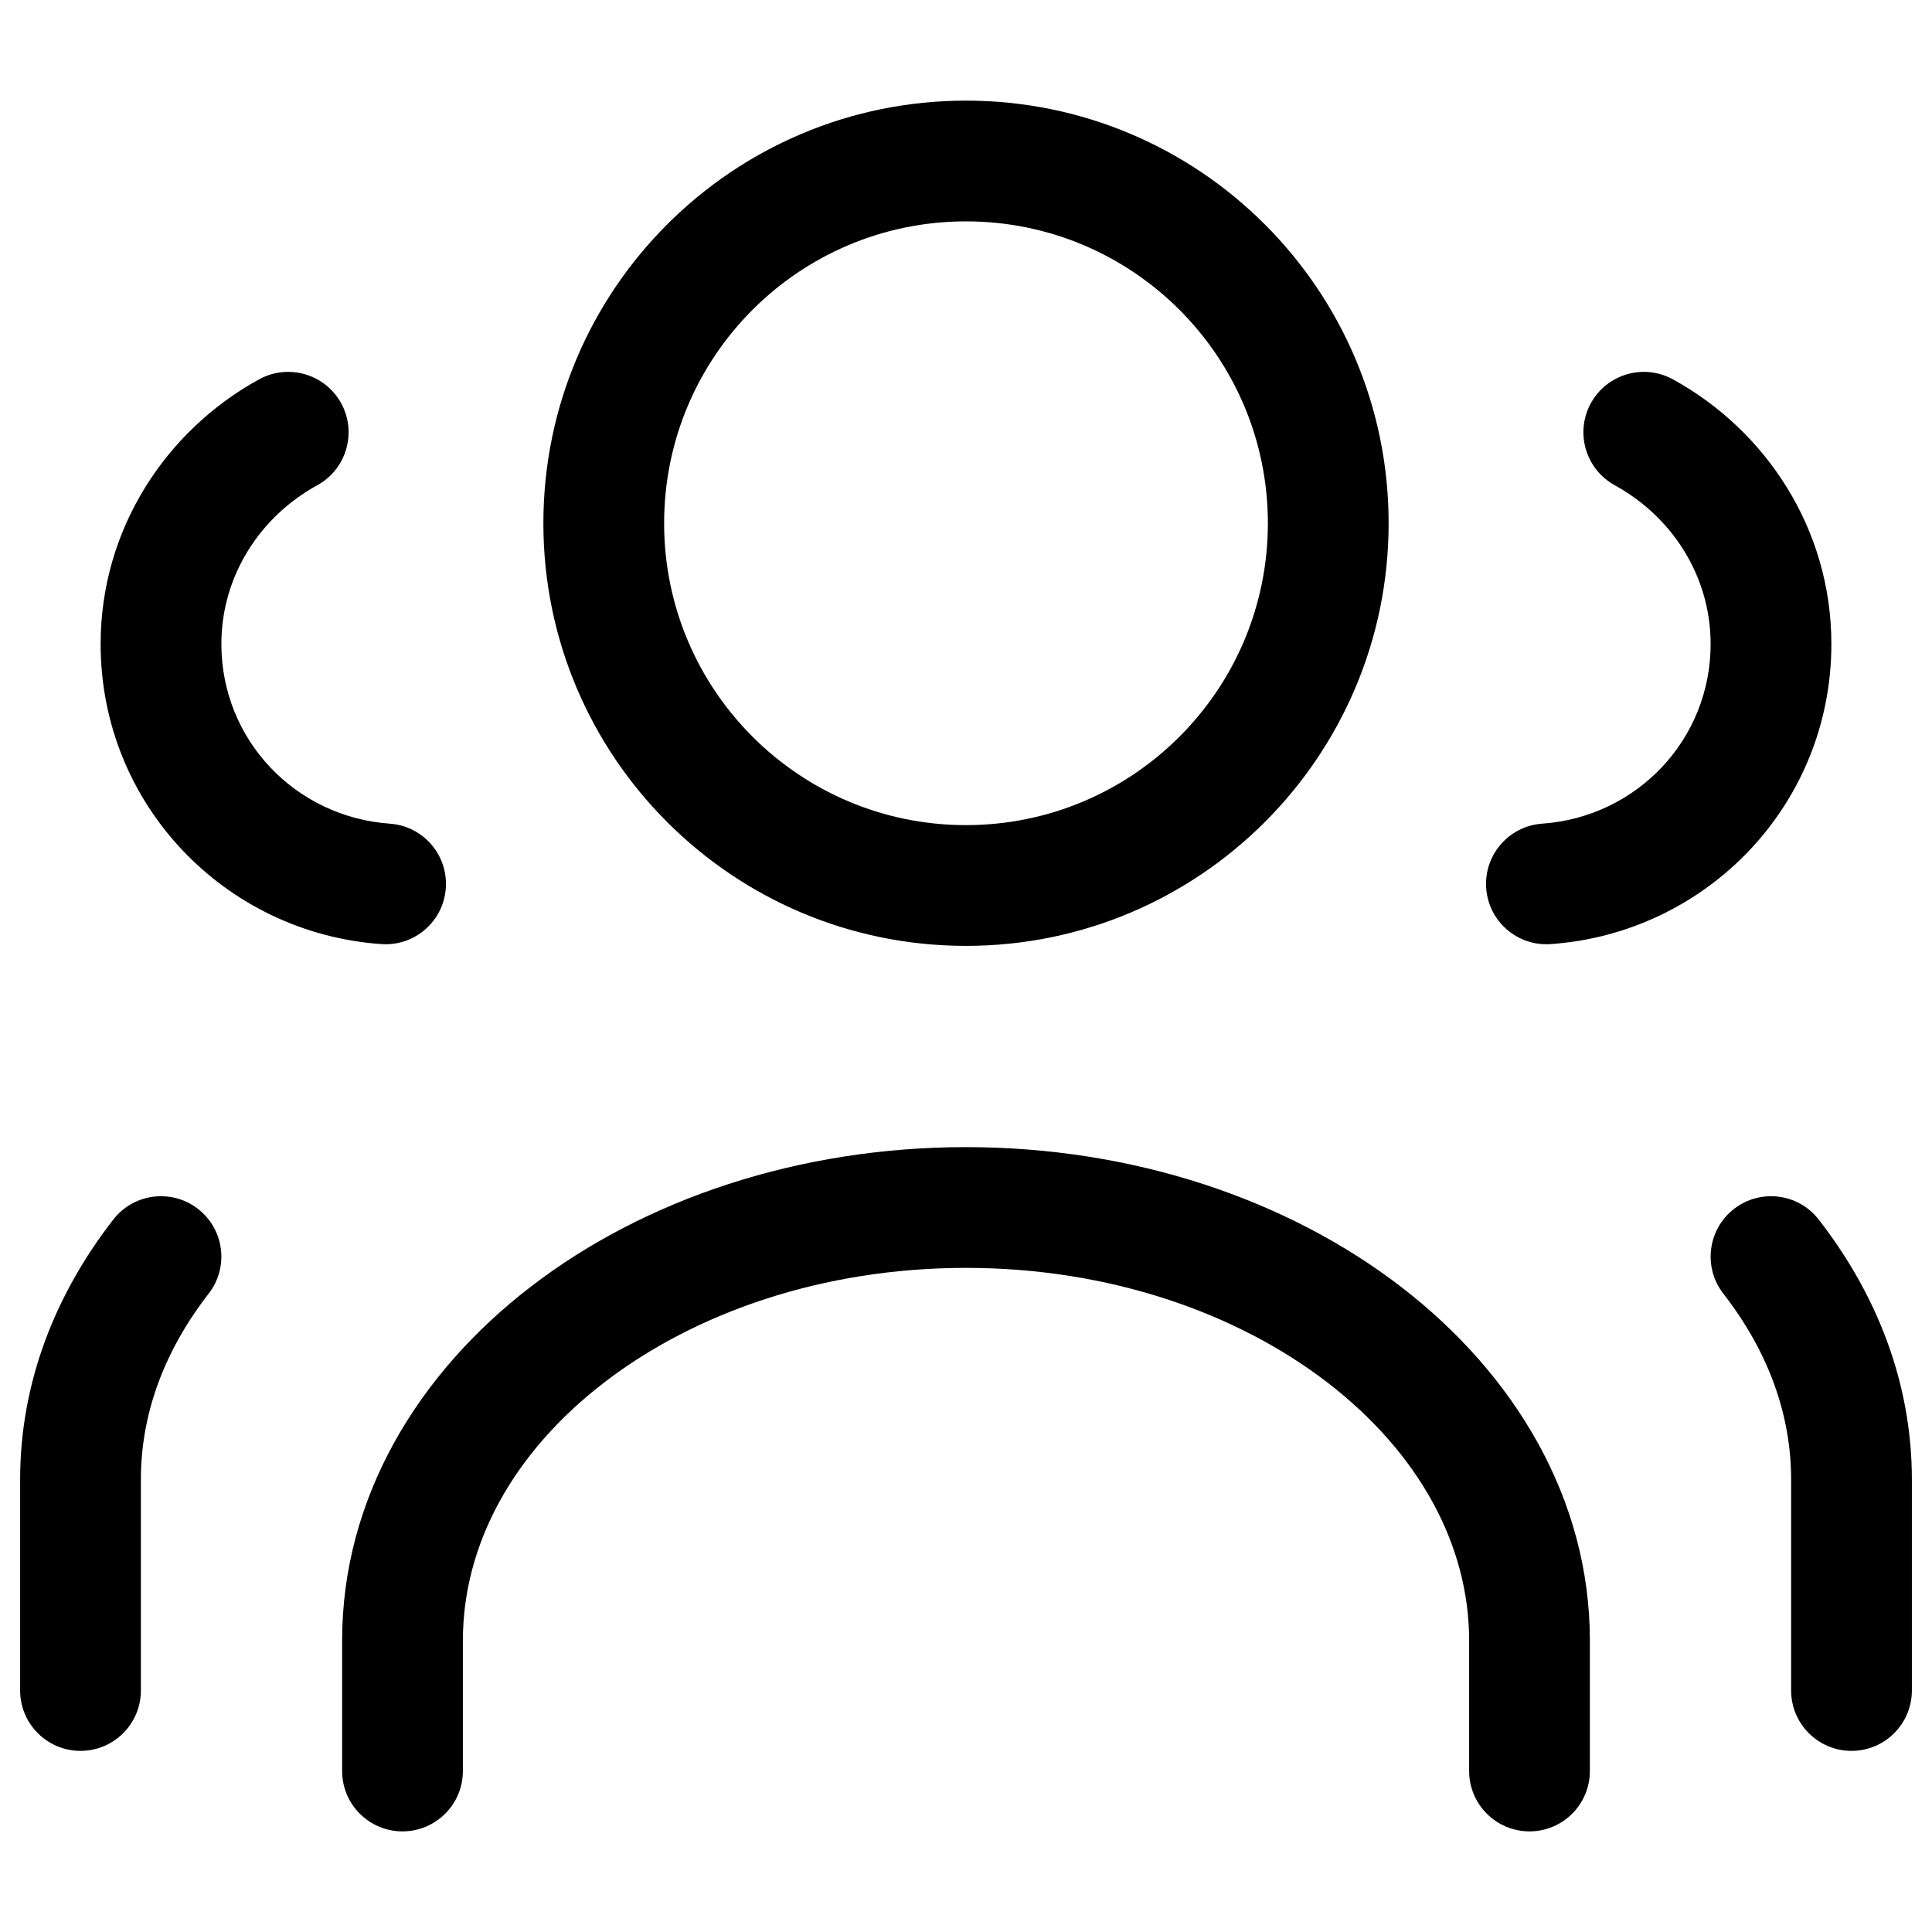 <svg width="24" height="24" viewBox="0 0 24 24" fill="none" xmlns="http://www.w3.org/2000/svg">
<path fill-rule="evenodd" clip-rule="evenodd" d="M12 2.75C9.929 2.75 8.25 4.429 8.25 6.5C8.25 8.571 9.929 10.25 12 10.25C14.071 10.25 15.75 8.571 15.75 6.5C15.75 4.429 14.071 2.75 12 2.75ZM6.75 6.5C6.75 3.6 9.101 1.25 12 1.25C14.899 1.25 17.25 3.6 17.25 6.5C17.25 9.399 14.899 11.75 12 11.75C9.101 11.75 6.75 9.399 6.75 6.5ZM6.596 15.982C8.005 14.899 9.919 14.25 12 14.25C14.082 14.25 15.996 14.902 17.405 15.986C18.814 17.07 19.75 18.618 19.75 20.38V22C19.75 22.414 19.414 22.75 19 22.75C18.586 22.75 18.25 22.414 18.25 22V20.38C18.25 19.182 17.616 18.041 16.49 17.174C15.364 16.308 13.778 15.75 12 15.75C10.221 15.75 8.635 16.306 7.509 17.171C6.384 18.035 5.75 19.177 5.75 20.38V22C5.75 22.414 5.414 22.75 5 22.75C4.586 22.75 4.25 22.414 4.25 22V20.38C4.25 18.613 5.186 17.065 6.596 15.982ZM2.46 15.018C2.787 15.272 2.846 15.743 2.592 16.07C2.049 16.769 1.75 17.55 1.75 18.38V21C1.75 21.414 1.414 21.75 1 21.75C0.586 21.75 0.25 21.414 0.25 21V18.38C0.25 17.169 0.691 16.071 1.408 15.149C1.662 14.822 2.134 14.764 2.46 15.018ZM21.54 15.018C21.866 14.764 22.338 14.822 22.592 15.149C23.309 16.071 23.75 17.169 23.75 18.38V21C23.75 21.414 23.414 21.75 23 21.75C22.586 21.75 22.25 21.414 22.25 21V18.38C22.25 17.55 21.951 16.769 21.408 16.07C21.154 15.743 21.213 15.272 21.54 15.018ZM19.762 5.009C19.962 4.646 20.417 4.513 20.781 4.712C21.931 5.343 22.75 6.565 22.75 8C22.75 9.992 21.207 11.591 19.263 11.728C18.85 11.757 18.491 11.446 18.462 11.033C18.433 10.62 18.744 10.261 19.157 10.232C20.333 10.149 21.25 9.188 21.25 8C21.25 7.155 20.769 6.417 20.059 6.028C19.696 5.828 19.563 5.373 19.762 5.009ZM3.941 6.028C4.304 5.828 4.437 5.373 4.238 5.009C4.038 4.646 3.583 4.513 3.219 4.712C2.069 5.343 1.25 6.565 1.25 8C1.25 9.992 2.793 11.591 4.737 11.728C5.15 11.757 5.509 11.446 5.538 11.033C5.567 10.62 5.256 10.261 4.843 10.232C3.667 10.149 2.75 9.188 2.75 8C2.75 7.155 3.231 6.417 3.941 6.028Z" fill="black"/>
</svg>
